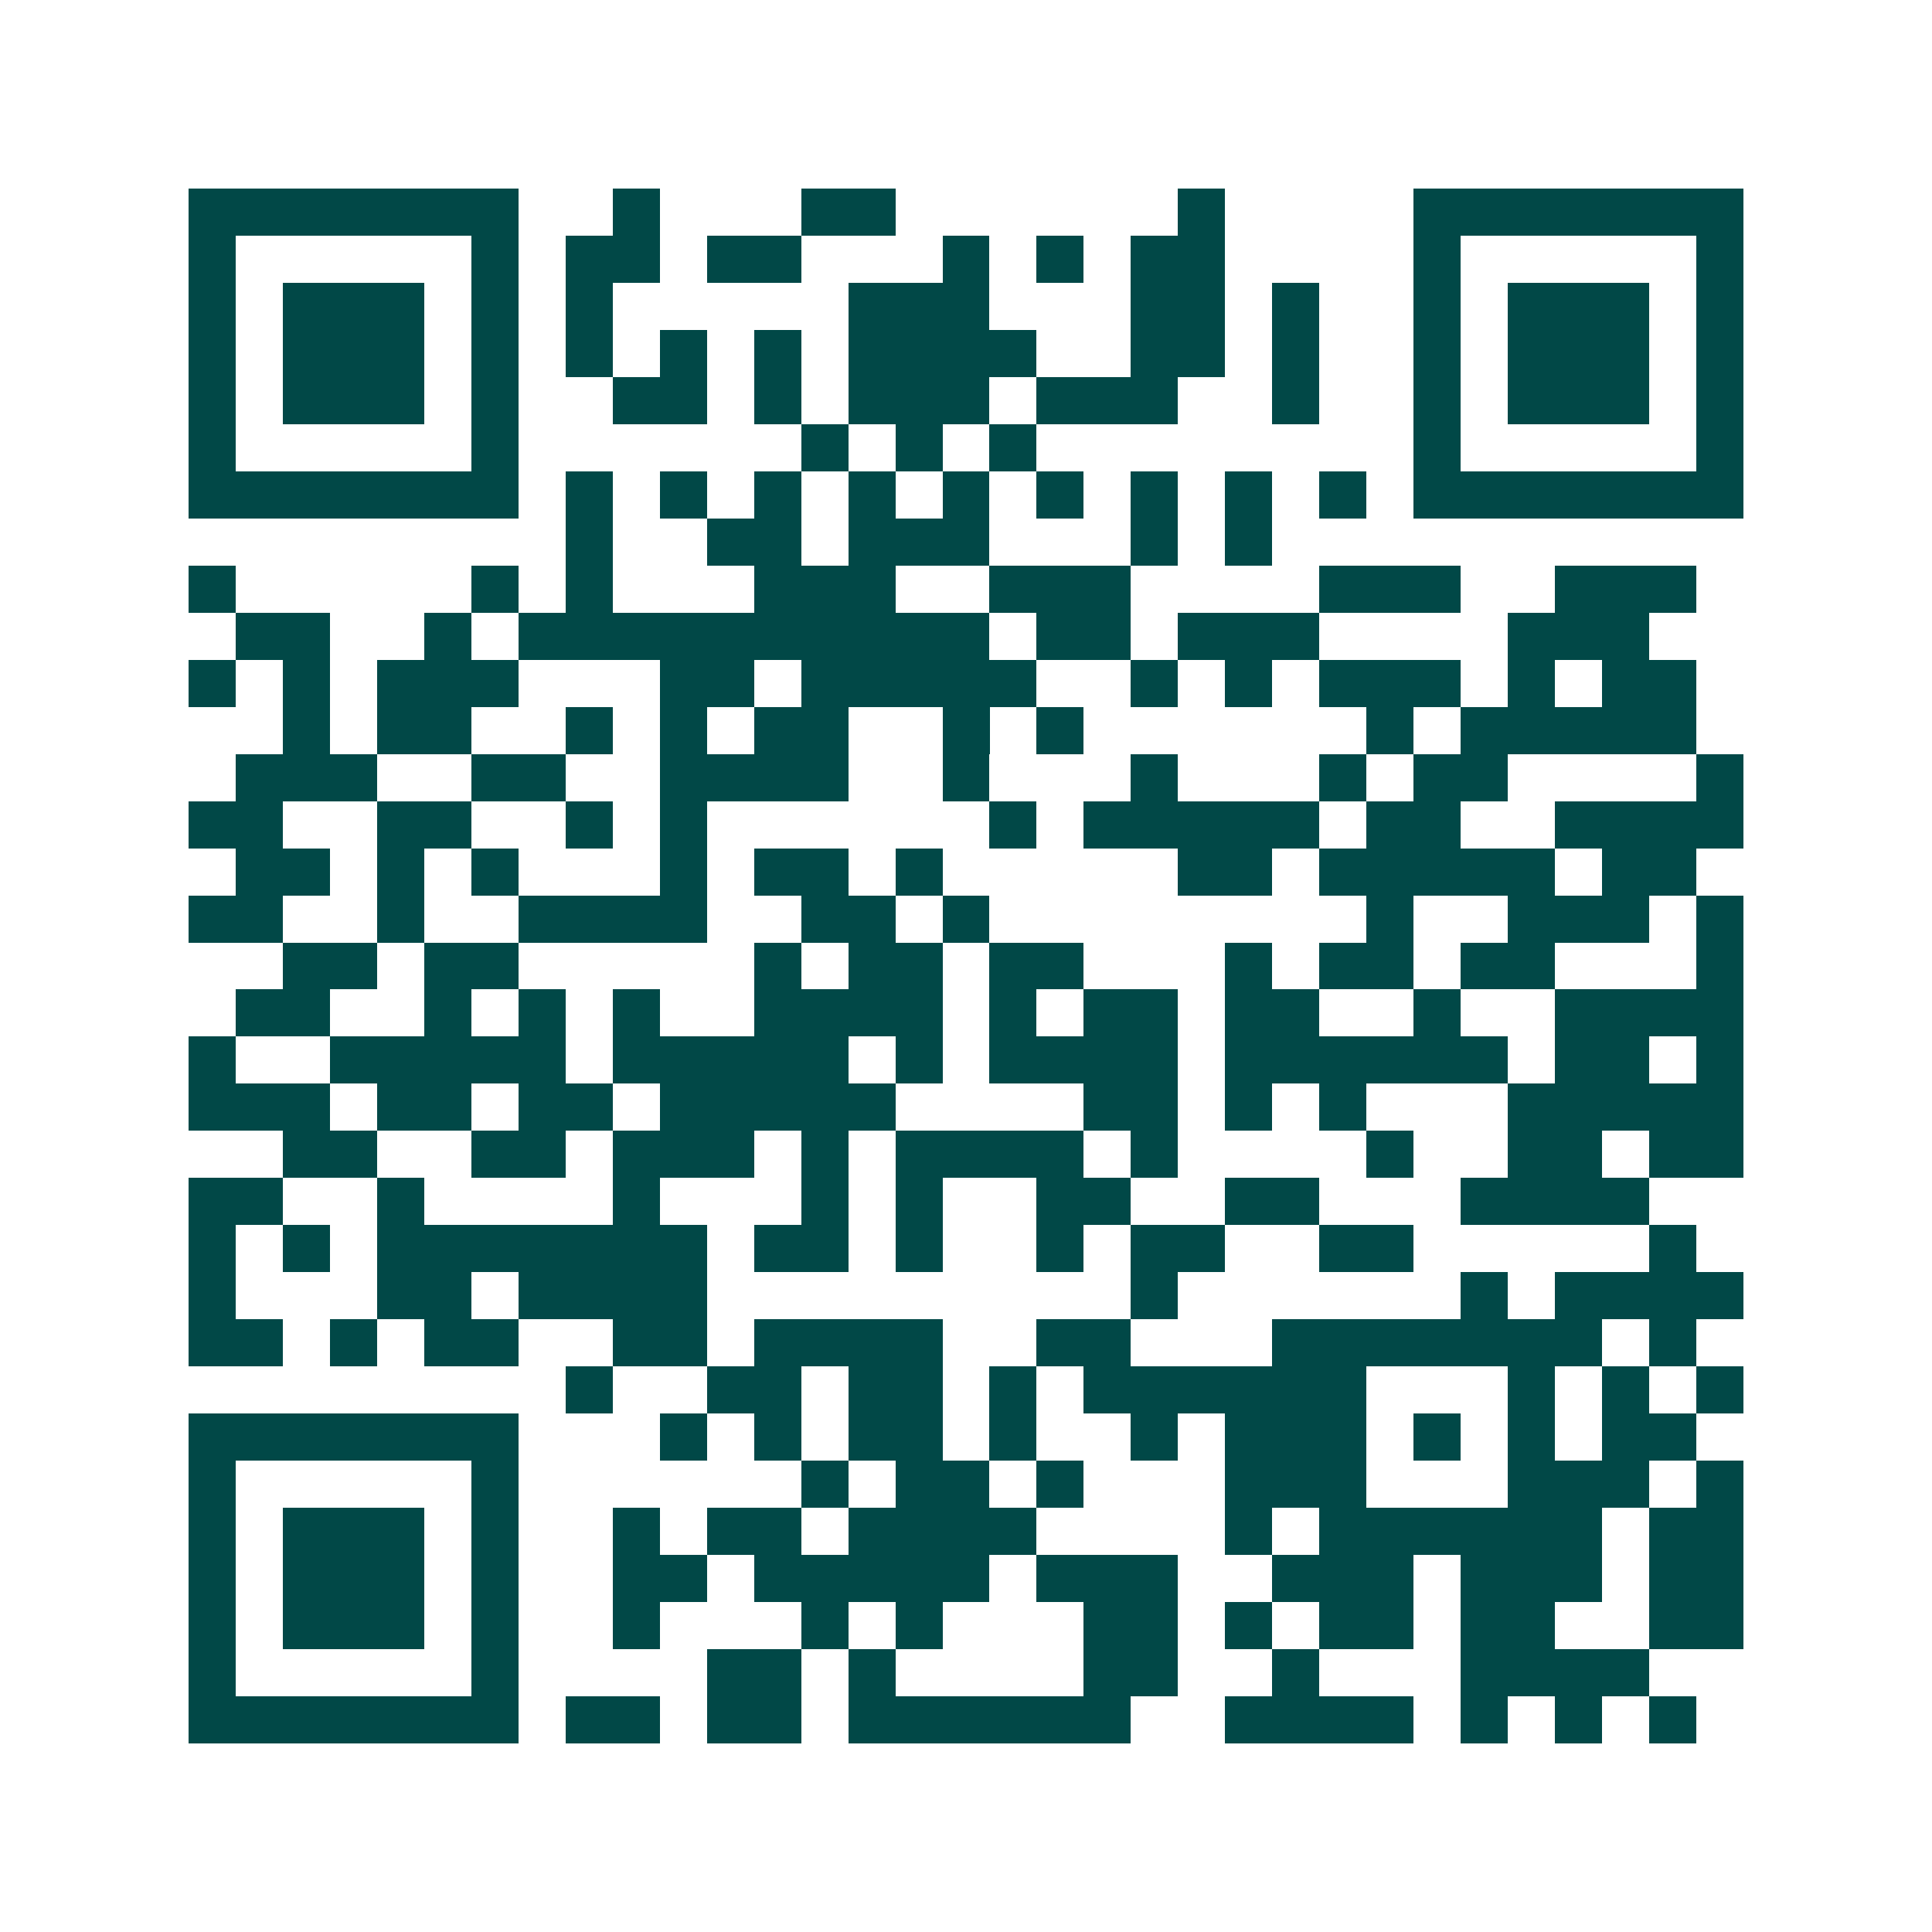 <svg xmlns="http://www.w3.org/2000/svg" width="200" height="200" viewBox="0 0 41 41" shape-rendering="crispEdges"><path fill="#ffffff" d="M0 0h41v41H0z"/><path stroke="#014847" d="M4 4.5h7m2 0h1m3 0h2m6 0h1m4 0h7M4 5.5h1m5 0h1m1 0h2m1 0h2m3 0h1m1 0h1m1 0h2m4 0h1m5 0h1M4 6.5h1m1 0h3m1 0h1m1 0h1m5 0h3m3 0h2m1 0h1m2 0h1m1 0h3m1 0h1M4 7.5h1m1 0h3m1 0h1m1 0h1m1 0h1m1 0h1m1 0h4m2 0h2m1 0h1m2 0h1m1 0h3m1 0h1M4 8.5h1m1 0h3m1 0h1m2 0h2m1 0h1m1 0h3m1 0h3m2 0h1m2 0h1m1 0h3m1 0h1M4 9.5h1m5 0h1m6 0h1m1 0h1m1 0h1m8 0h1m5 0h1M4 10.5h7m1 0h1m1 0h1m1 0h1m1 0h1m1 0h1m1 0h1m1 0h1m1 0h1m1 0h1m1 0h7M12 11.5h1m2 0h2m1 0h3m3 0h1m1 0h1M4 12.5h1m5 0h1m1 0h1m3 0h3m2 0h3m4 0h3m2 0h3M5 13.5h2m2 0h1m1 0h10m1 0h2m1 0h3m4 0h3M4 14.5h1m1 0h1m1 0h3m3 0h2m1 0h5m2 0h1m1 0h1m1 0h3m1 0h1m1 0h2M6 15.5h1m1 0h2m2 0h1m1 0h1m1 0h2m2 0h1m1 0h1m6 0h1m1 0h5M5 16.5h3m2 0h2m2 0h4m2 0h1m3 0h1m3 0h1m1 0h2m4 0h1M4 17.5h2m2 0h2m2 0h1m1 0h1m6 0h1m1 0h5m1 0h2m2 0h4M5 18.5h2m1 0h1m1 0h1m3 0h1m1 0h2m1 0h1m5 0h2m1 0h5m1 0h2M4 19.5h2m2 0h1m2 0h4m2 0h2m1 0h1m8 0h1m2 0h3m1 0h1M6 20.5h2m1 0h2m5 0h1m1 0h2m1 0h2m3 0h1m1 0h2m1 0h2m3 0h1M5 21.5h2m2 0h1m1 0h1m1 0h1m2 0h4m1 0h1m1 0h2m1 0h2m2 0h1m2 0h4M4 22.5h1m2 0h5m1 0h5m1 0h1m1 0h4m1 0h6m1 0h2m1 0h1M4 23.5h3m1 0h2m1 0h2m1 0h5m4 0h2m1 0h1m1 0h1m3 0h5M6 24.5h2m2 0h2m1 0h3m1 0h1m1 0h4m1 0h1m4 0h1m2 0h2m1 0h2M4 25.5h2m2 0h1m4 0h1m3 0h1m1 0h1m2 0h2m2 0h2m3 0h4M4 26.5h1m1 0h1m1 0h7m1 0h2m1 0h1m2 0h1m1 0h2m2 0h2m5 0h1M4 27.5h1m3 0h2m1 0h4m9 0h1m6 0h1m1 0h4M4 28.5h2m1 0h1m1 0h2m2 0h2m1 0h4m2 0h2m3 0h7m1 0h1M12 29.5h1m2 0h2m1 0h2m1 0h1m1 0h6m3 0h1m1 0h1m1 0h1M4 30.5h7m3 0h1m1 0h1m1 0h2m1 0h1m2 0h1m1 0h3m1 0h1m1 0h1m1 0h2M4 31.5h1m5 0h1m6 0h1m1 0h2m1 0h1m3 0h3m3 0h3m1 0h1M4 32.5h1m1 0h3m1 0h1m2 0h1m1 0h2m1 0h4m4 0h1m1 0h6m1 0h2M4 33.5h1m1 0h3m1 0h1m2 0h2m1 0h5m1 0h3m2 0h3m1 0h3m1 0h2M4 34.5h1m1 0h3m1 0h1m2 0h1m3 0h1m1 0h1m3 0h2m1 0h1m1 0h2m1 0h2m2 0h2M4 35.5h1m5 0h1m4 0h2m1 0h1m4 0h2m2 0h1m3 0h4M4 36.5h7m1 0h2m1 0h2m1 0h6m2 0h4m1 0h1m1 0h1m1 0h1"/></svg>

